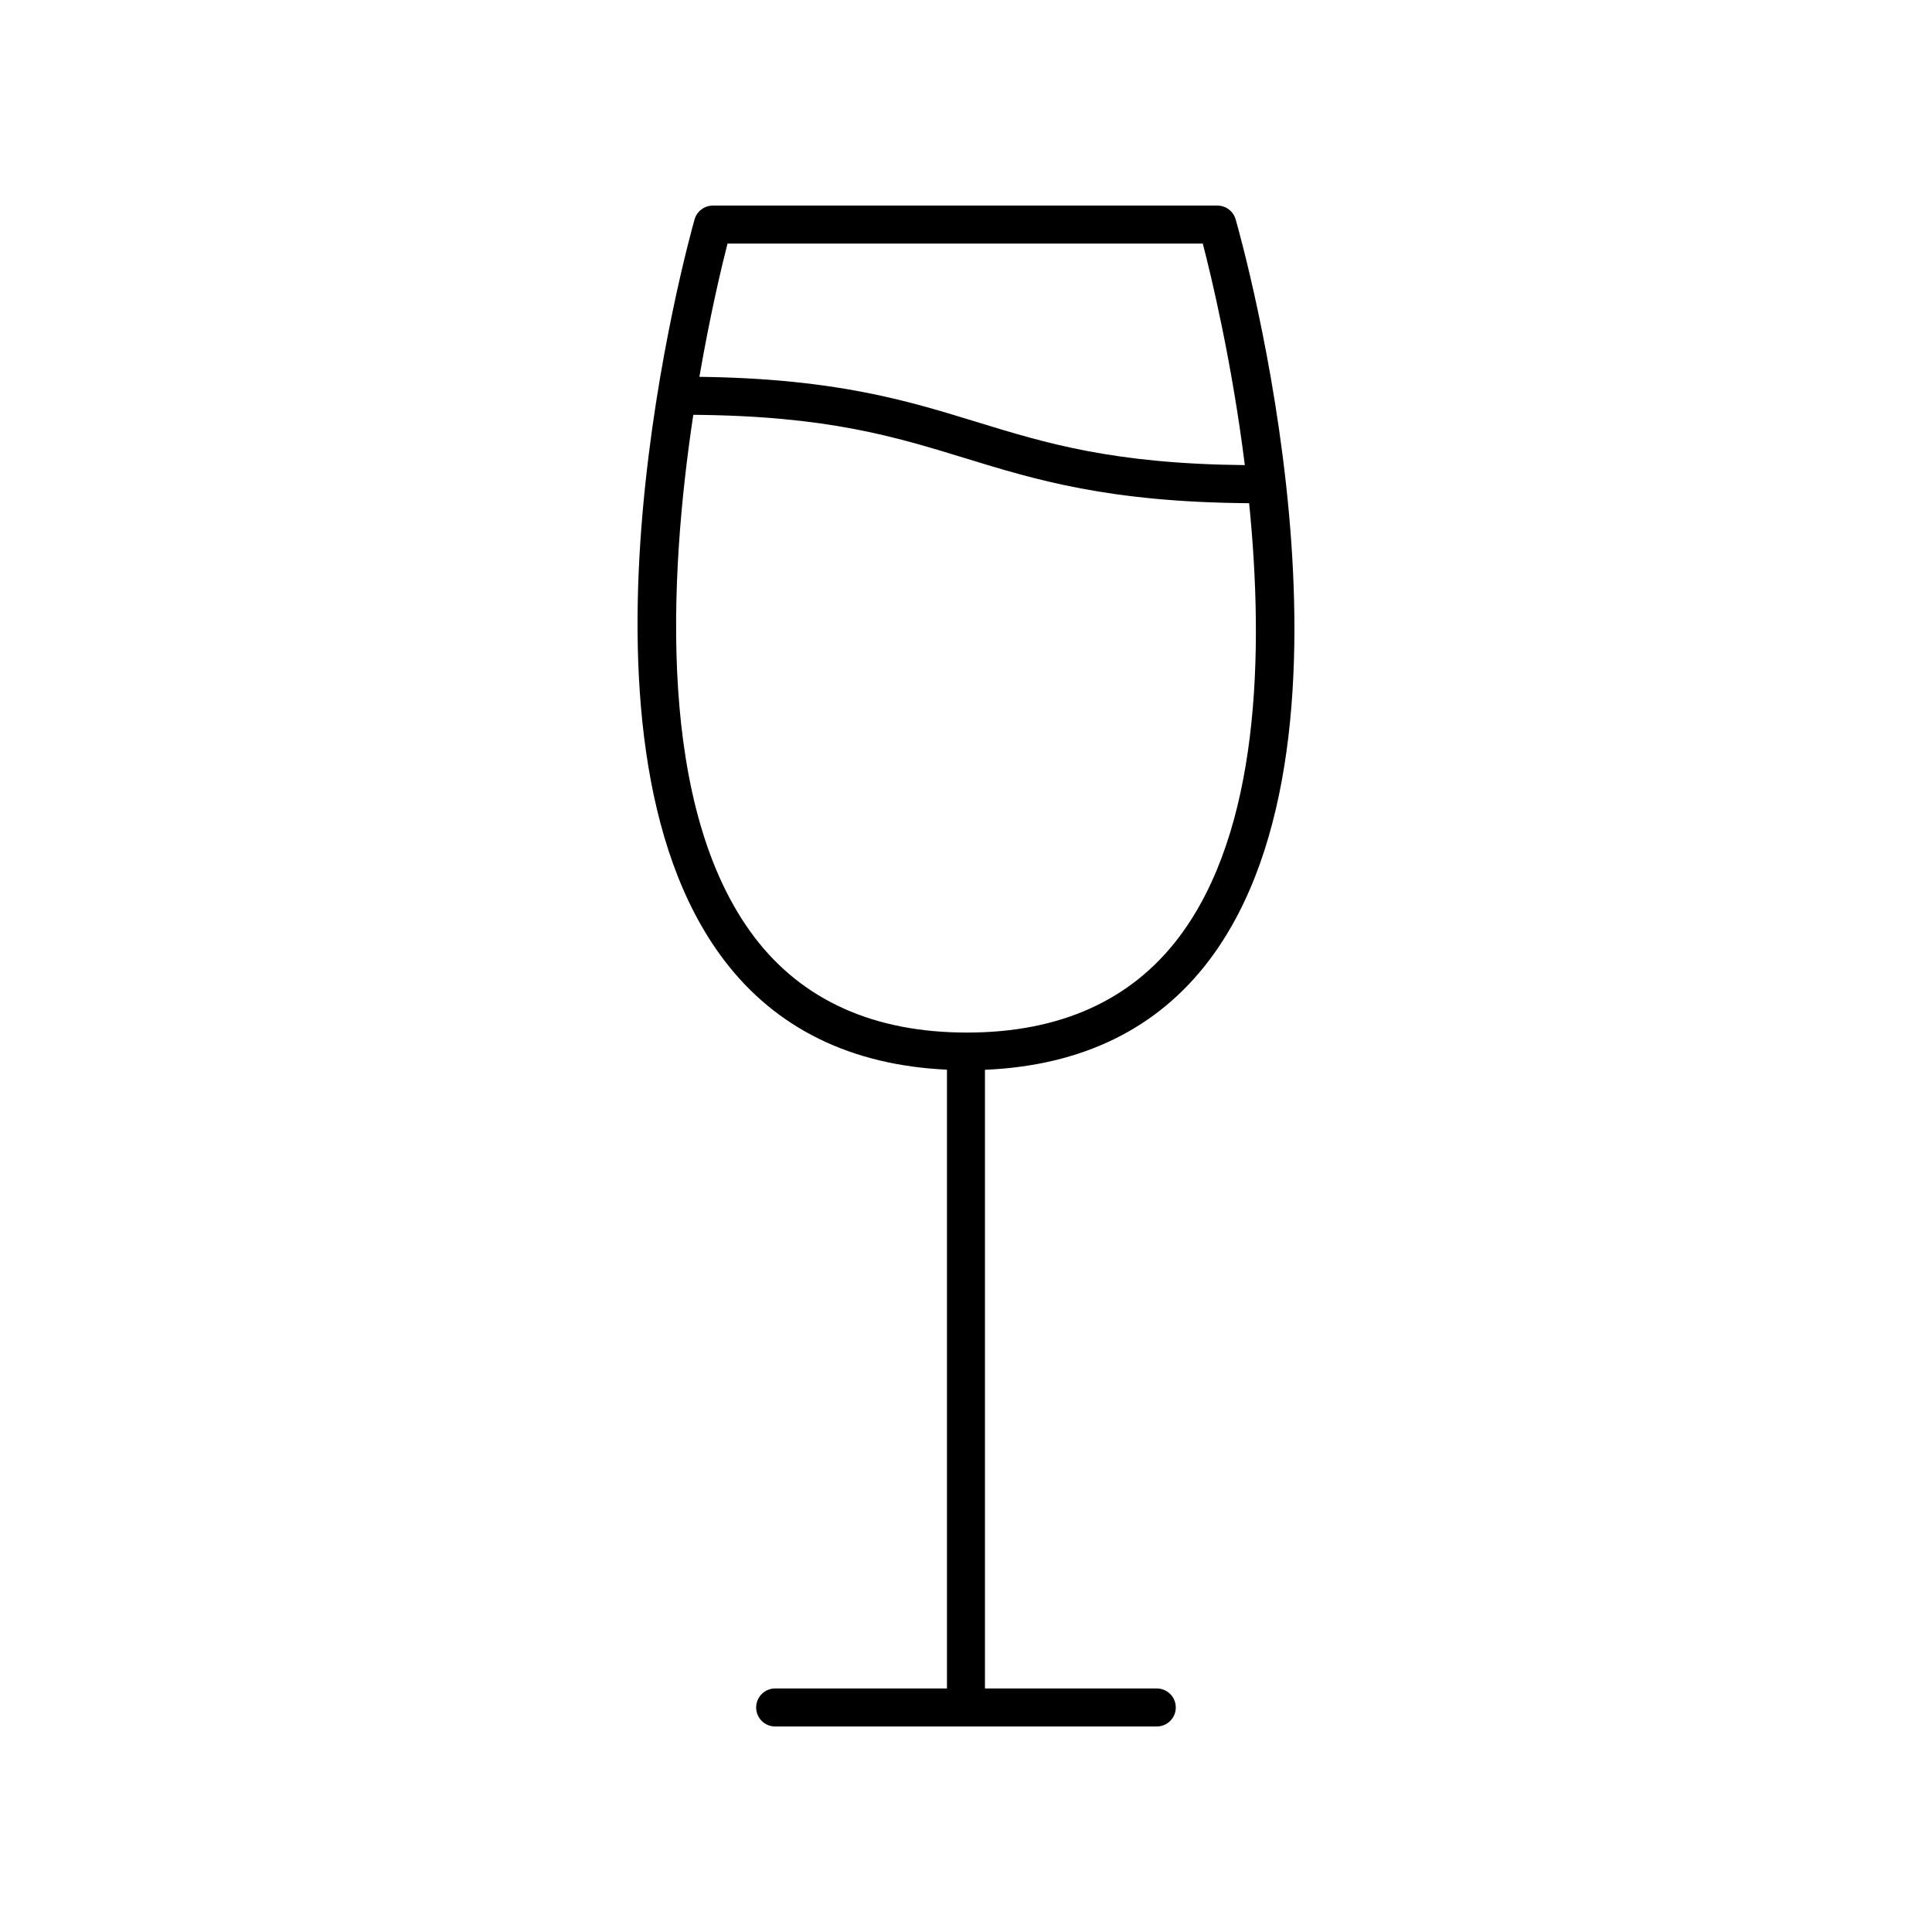 <?xml version="1.0" encoding="UTF-8"?>
<!-- Uploaded to: ICON Repo, www.iconrepo.com, Generator: ICON Repo Mixer Tools -->
<svg fill="#000000" width="800px" height="800px" version="1.1" viewBox="144 144 512 512" xmlns="http://www.w3.org/2000/svg">
 <path d="m464.53 398.36c45.27-60.082 8.516-190.7 6.926-196.23-0.621-2.16-2.594-3.648-4.844-3.648h-133.7c-2.254 0-4.234 1.5-4.848 3.672-1.562 5.523-37.727 136.08 7.742 196.18 13.797 18.23 33.727 27.949 59.148 29.145v163.98h-45.527c-2.781 0-5.039 2.254-5.039 5.039s2.254 5.039 5.039 5.039h101.13c2.781 0 5.039-2.254 5.039-5.039s-2.254-5.039-5.039-5.039h-45.531v-163.95c25.637-1.094 45.684-10.805 59.496-29.133zm-127.73-189.81h125.95c2.223 8.559 7.707 31.273 11.141 58.711-34.922-0.359-52.59-5.762-71.199-11.48-18.367-5.648-37.383-11.465-73.344-11.918 2.844-16.496 5.922-29.336 7.449-35.312zm7.055 183.7c-25.742-34.012-22.637-95.145-16.125-138.32 35.461 0.285 53.25 5.723 72.004 11.484 18.695 5.746 38.066 11.672 75.297 11.938 4 39.836 2.707 86.75-18.551 114.96-12.664 16.805-31.586 25.328-56.23 25.328-24.672 0-43.648-8.543-56.395-25.383z"/>
</svg>